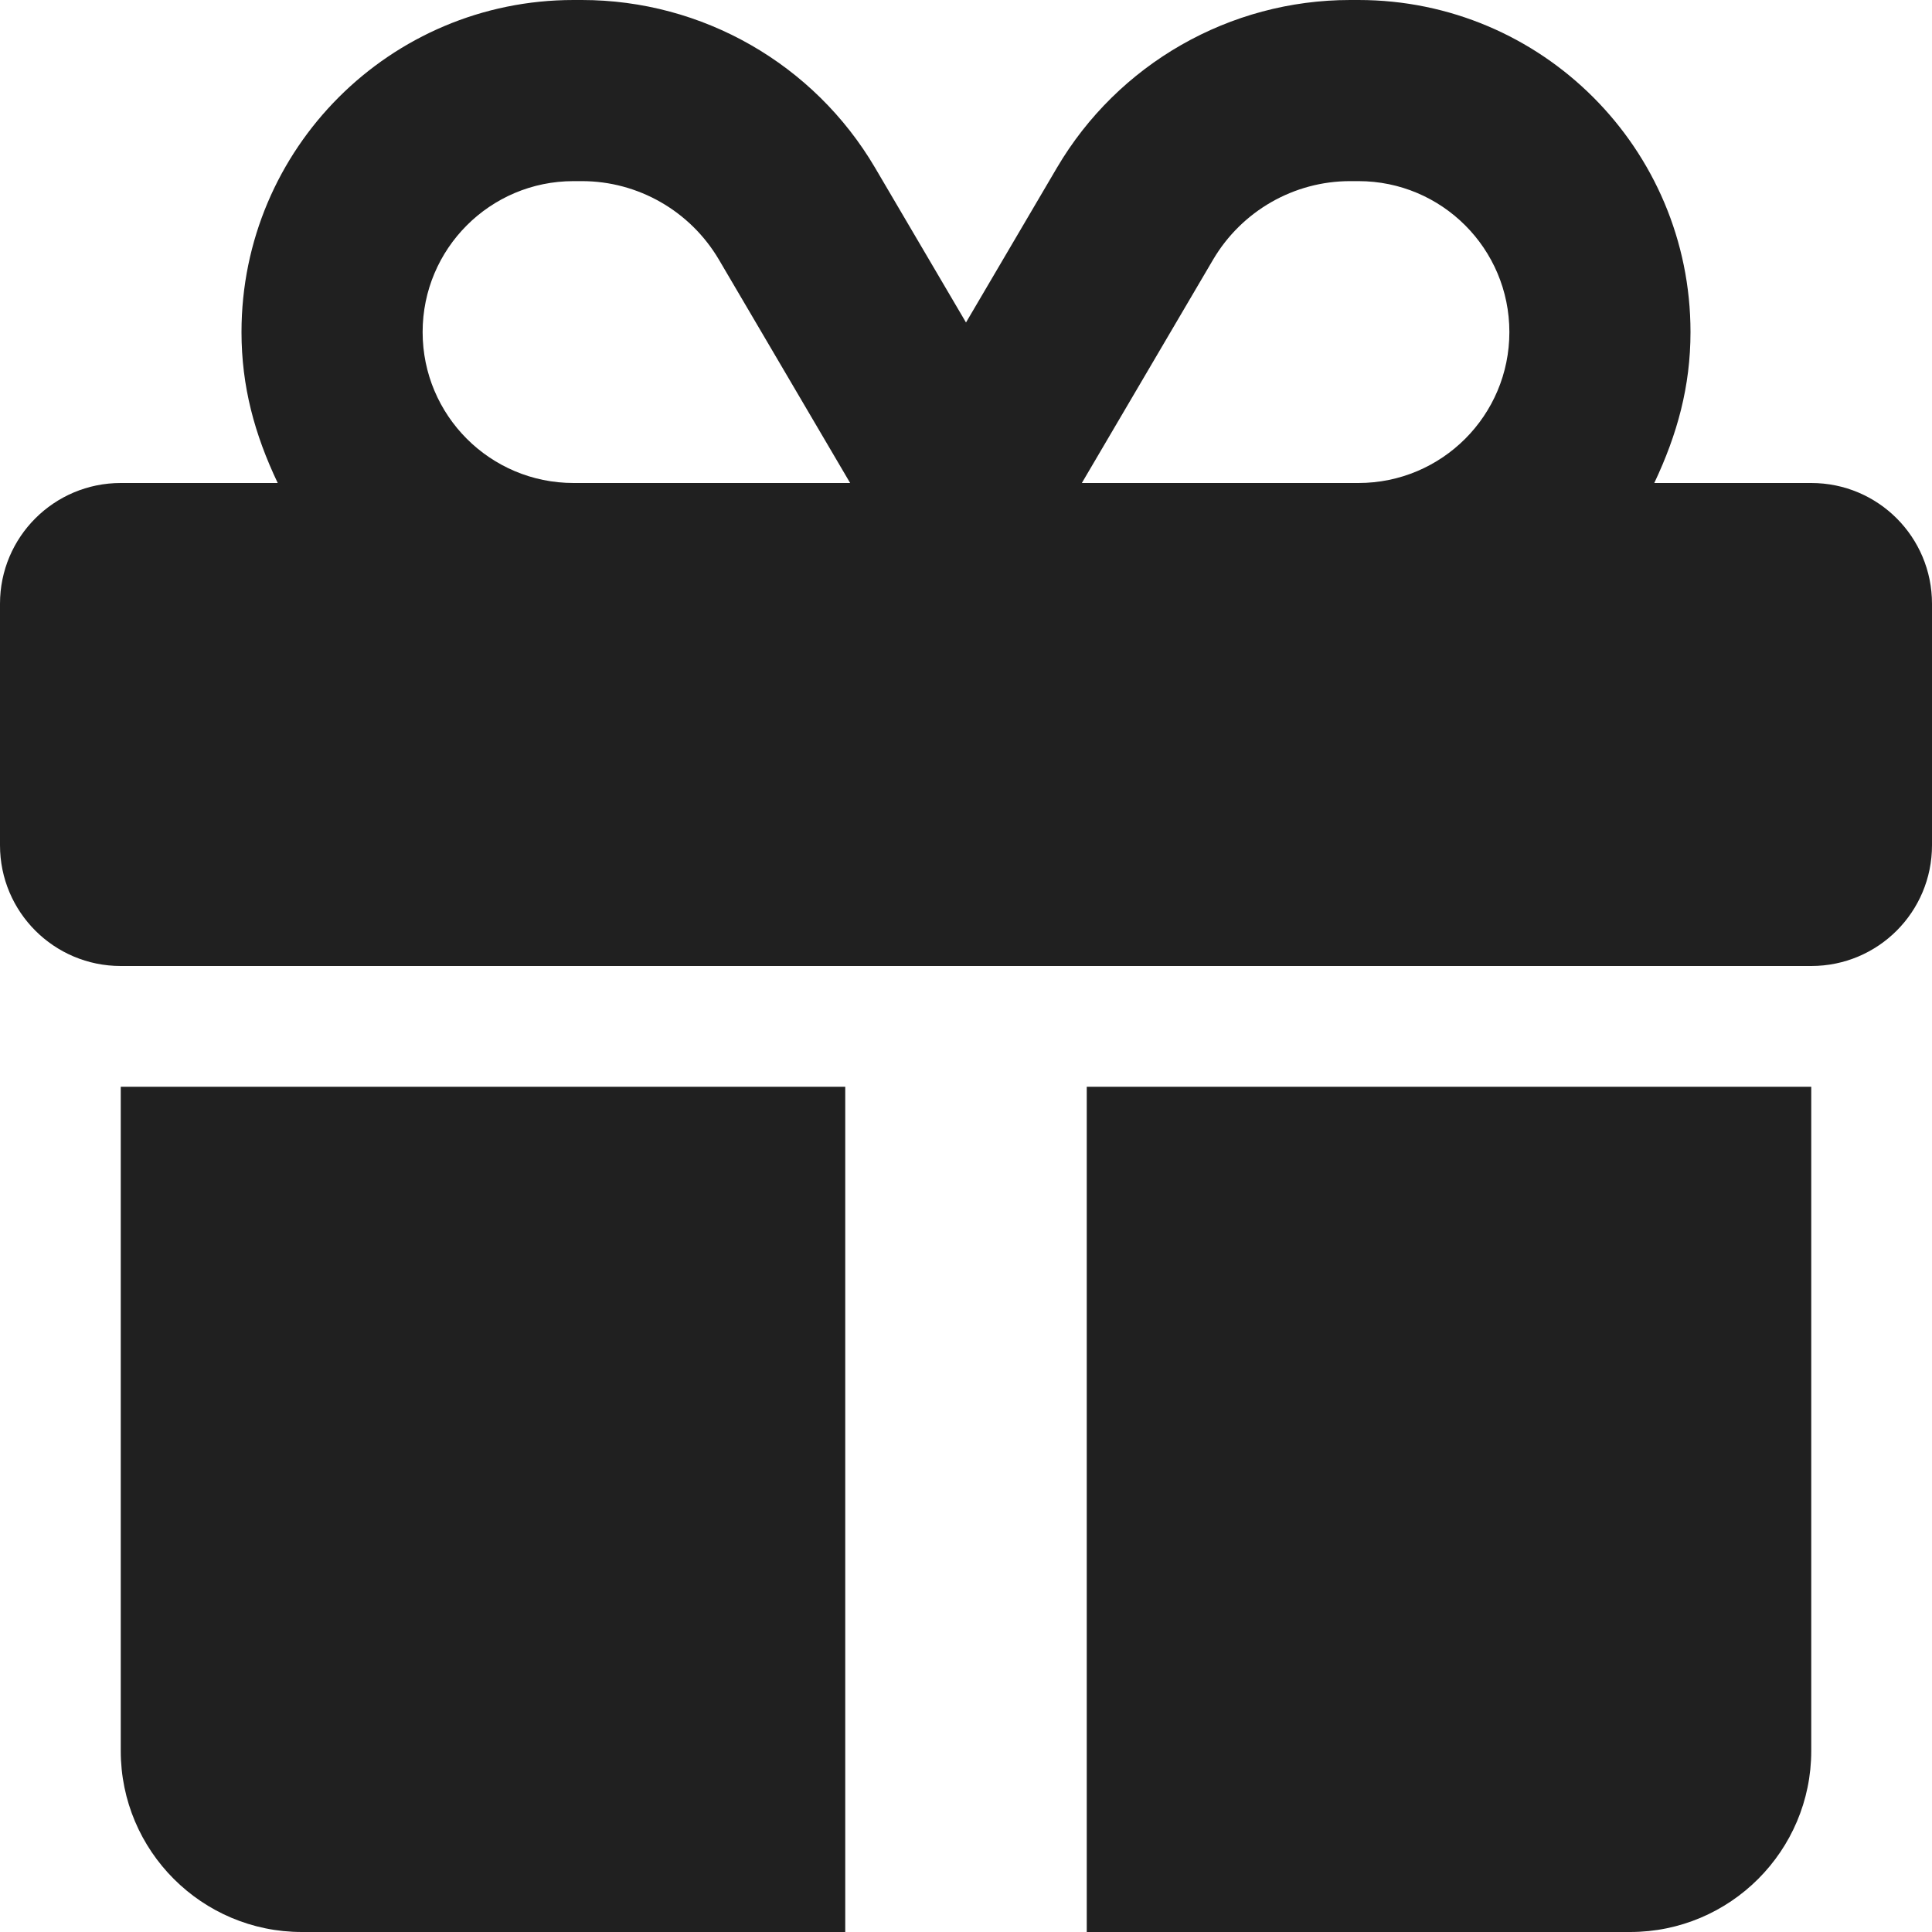 <?xml version="1.0" encoding="UTF-8"?> <svg xmlns="http://www.w3.org/2000/svg" width="108" height="108" viewBox="0 0 108 108" fill="none"> <path d="M32.062 0H32.527C39.255 0 45.499 3.567 48.916 9.376L54 18.027L59.084 9.376C62.501 3.567 68.745 0 75.473 0H75.938C86.189 0 94.5 8.311 94.5 18.562C94.5 21.6 93.762 24.279 92.475 27H101.25C104.984 27 108 30.016 108 33.75V47.25C108 50.984 104.984 54 101.25 54H6.75C3.023 54 0 50.984 0 47.25V33.75C0 30.016 3.023 27 6.75 27H15.525C14.23 24.279 13.5 21.6 13.5 18.562C13.5 8.311 21.811 0 32.062 0ZM40.184 14.508C38.581 11.793 35.669 10.125 32.527 10.125H32.062C27.401 10.125 23.625 13.903 23.625 18.562C23.625 23.224 27.401 27 32.062 27H47.524L40.184 14.508ZM75.938 10.125H75.473C72.331 10.125 69.419 11.793 67.816 14.508L60.476 27H75.938C80.599 27 84.375 23.224 84.375 18.562C84.375 13.903 80.599 10.125 75.938 10.125ZM6.75 60.75H47.25V108H16.875C11.283 108 6.75 103.465 6.75 97.875V60.75ZM60.75 108V60.75H101.25V97.875C101.25 103.465 96.715 108 91.125 108H60.75Z" fill="#202020"></path> </svg> 